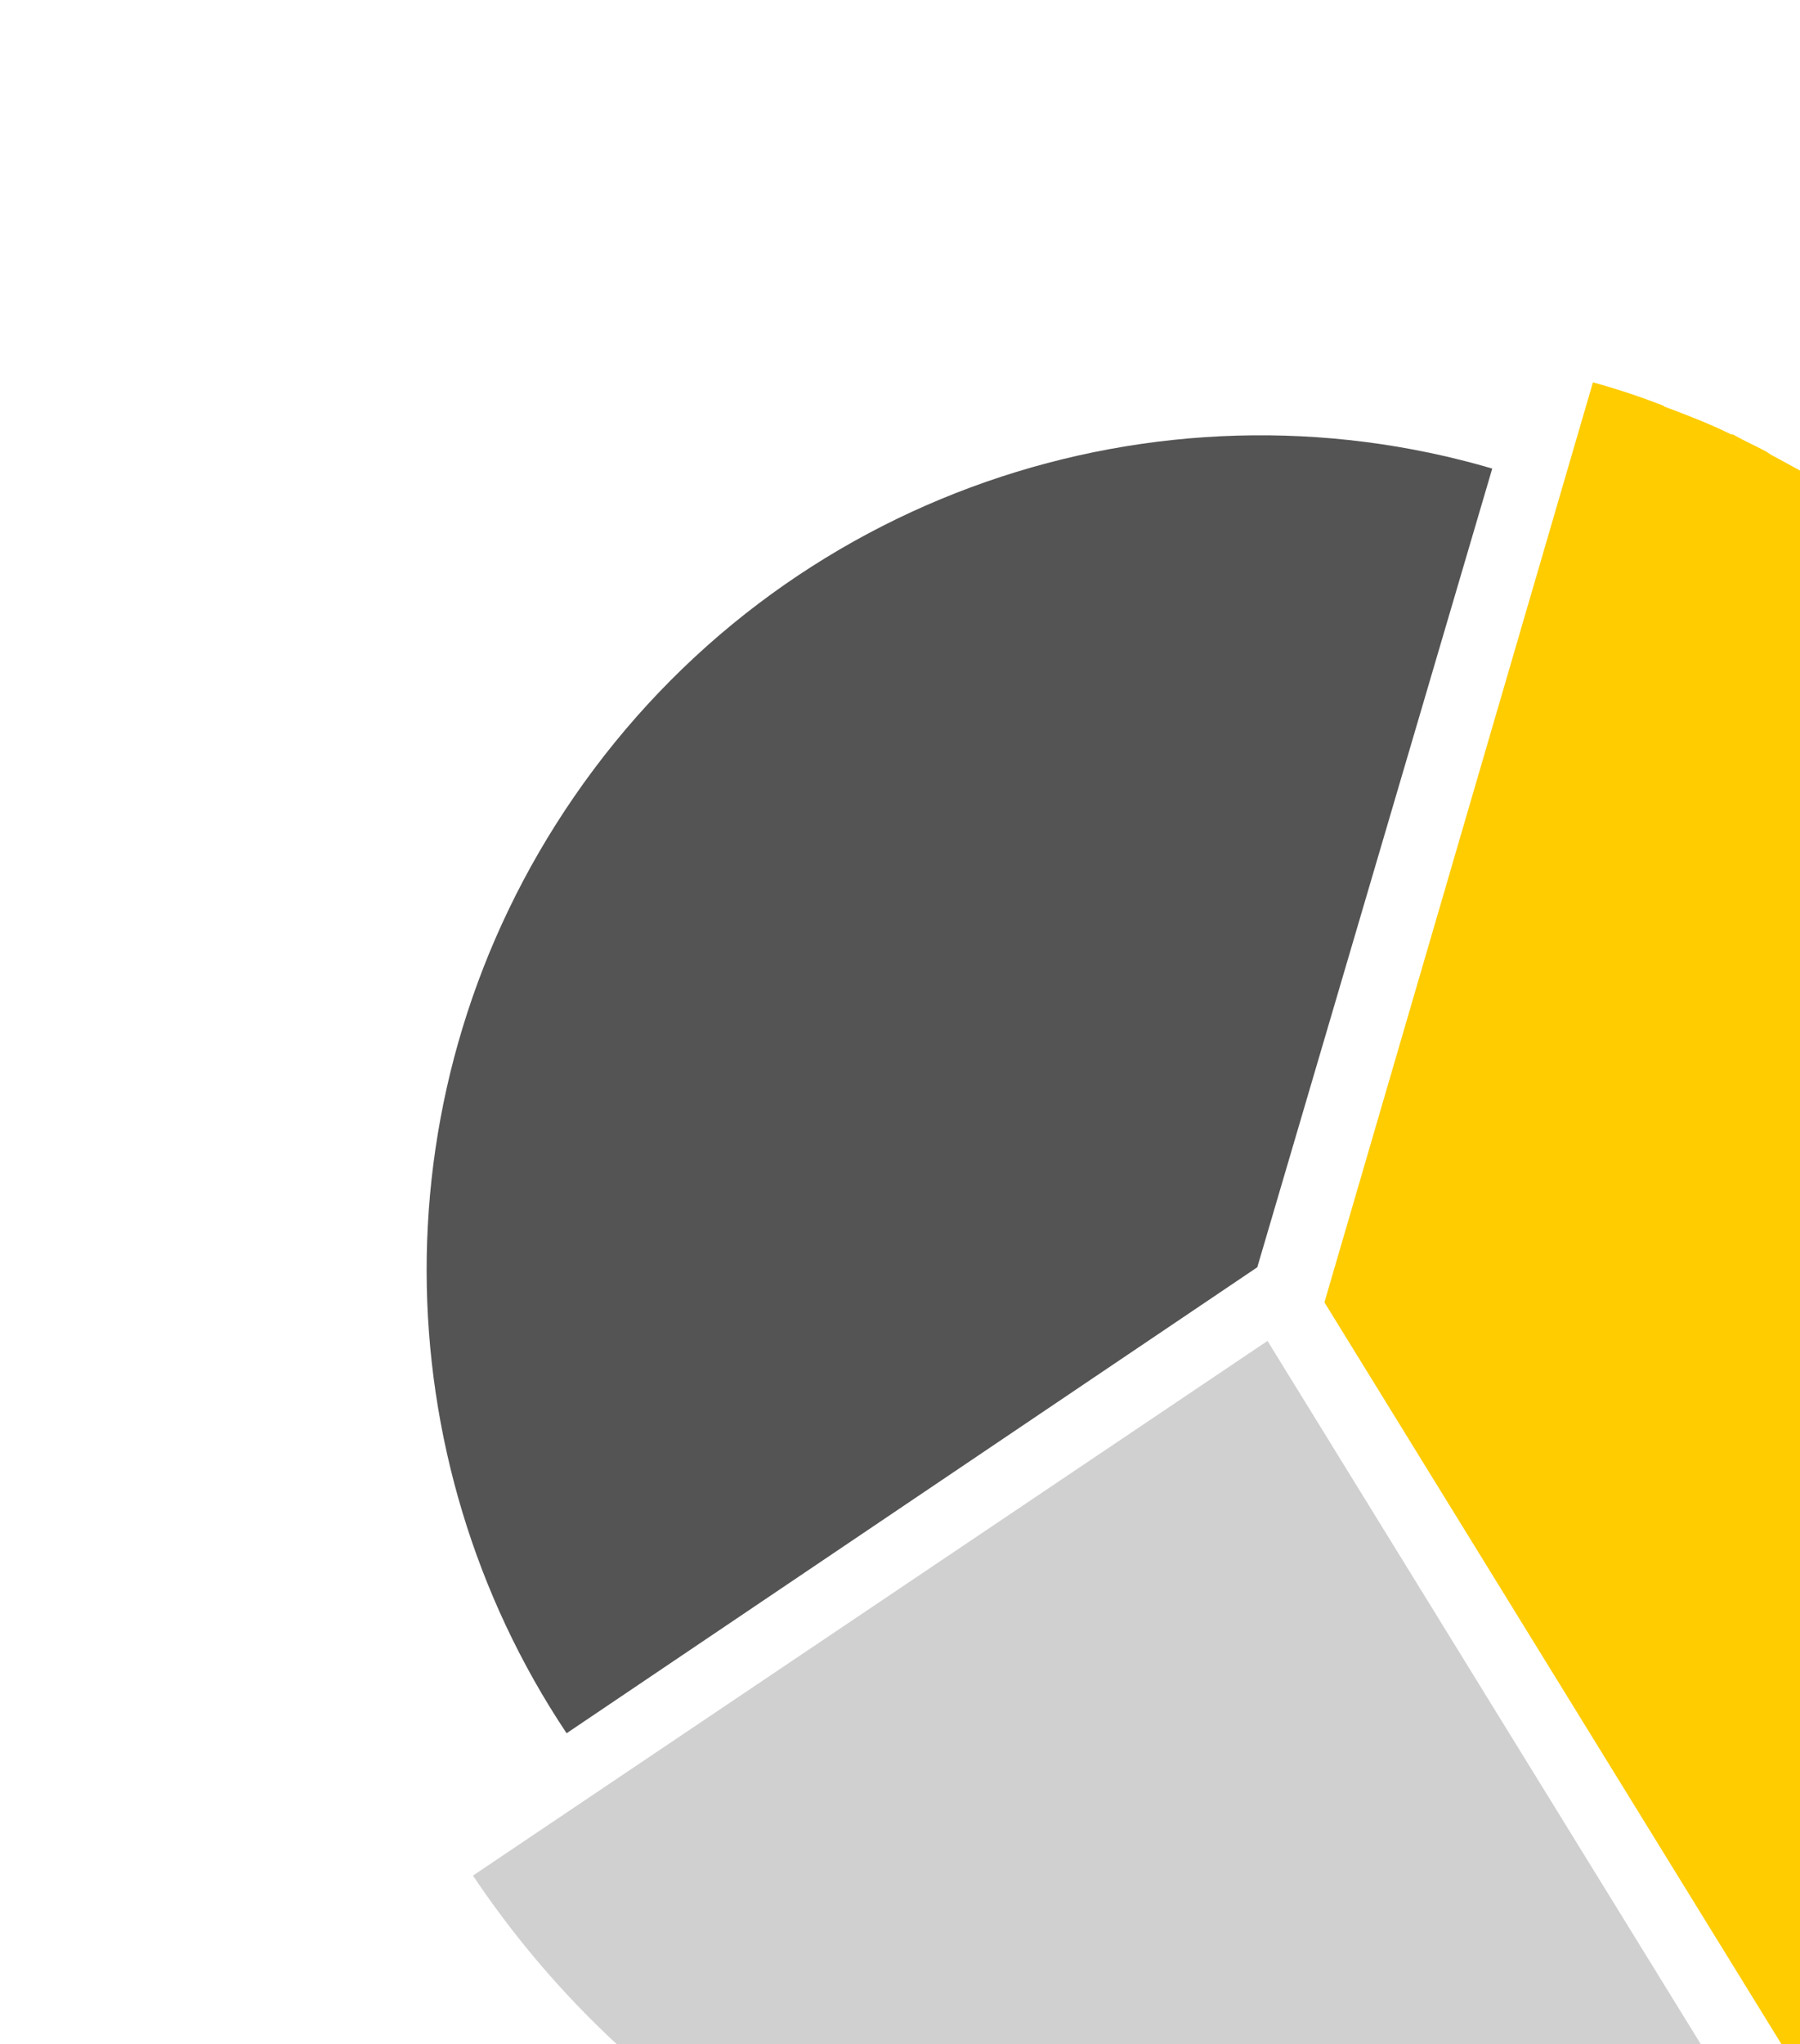 <?xml version="1.0" encoding="UTF-8"?> <svg xmlns="http://www.w3.org/2000/svg" width="769" height="873" viewBox="0 0 769 873" fill="none"> <path d="M637.518 200.115C494.504 158.123 334.464 210.513 245.107 340.523C159.901 464.496 163.761 623.016 242.068 740.249L537.139 541.237L637.518 200.115Z" fill="#545454"></path> <path d="M202.051 801.05C230.048 842.813 265.957 879.94 309.682 909.991C447.274 1004.56 622.199 1002.7 755.681 920.203L541.511 572.688L202.051 801.05Z" fill="#D0D0D0"></path> <path d="M784.944 210.766C784.142 210.214 783.34 209.663 782.538 209.112C778.526 206.355 774.238 204 769.95 201.645C769.549 201.37 769.148 201.094 768.747 200.818C764.459 198.464 760.572 196.385 756.284 194.03C755.882 193.755 755.481 193.479 754.679 192.928C750.391 190.573 745.826 188.621 741.137 185.991C740.736 185.715 740.335 185.439 739.657 185.566C730.403 180.984 720.596 177.207 711.19 173.705C710.789 173.429 710.789 173.429 710.387 173.154C700.58 169.376 690.496 166.002 680.537 163.305L565.828 556.213L779.998 903.728C826.945 874.952 868.511 835.958 901.985 787.255C1030.07 600.893 983.385 346.562 797.657 218.91C793.645 216.153 789.634 213.396 784.944 210.766Z" fill="#FFCC00"></path> </svg> 